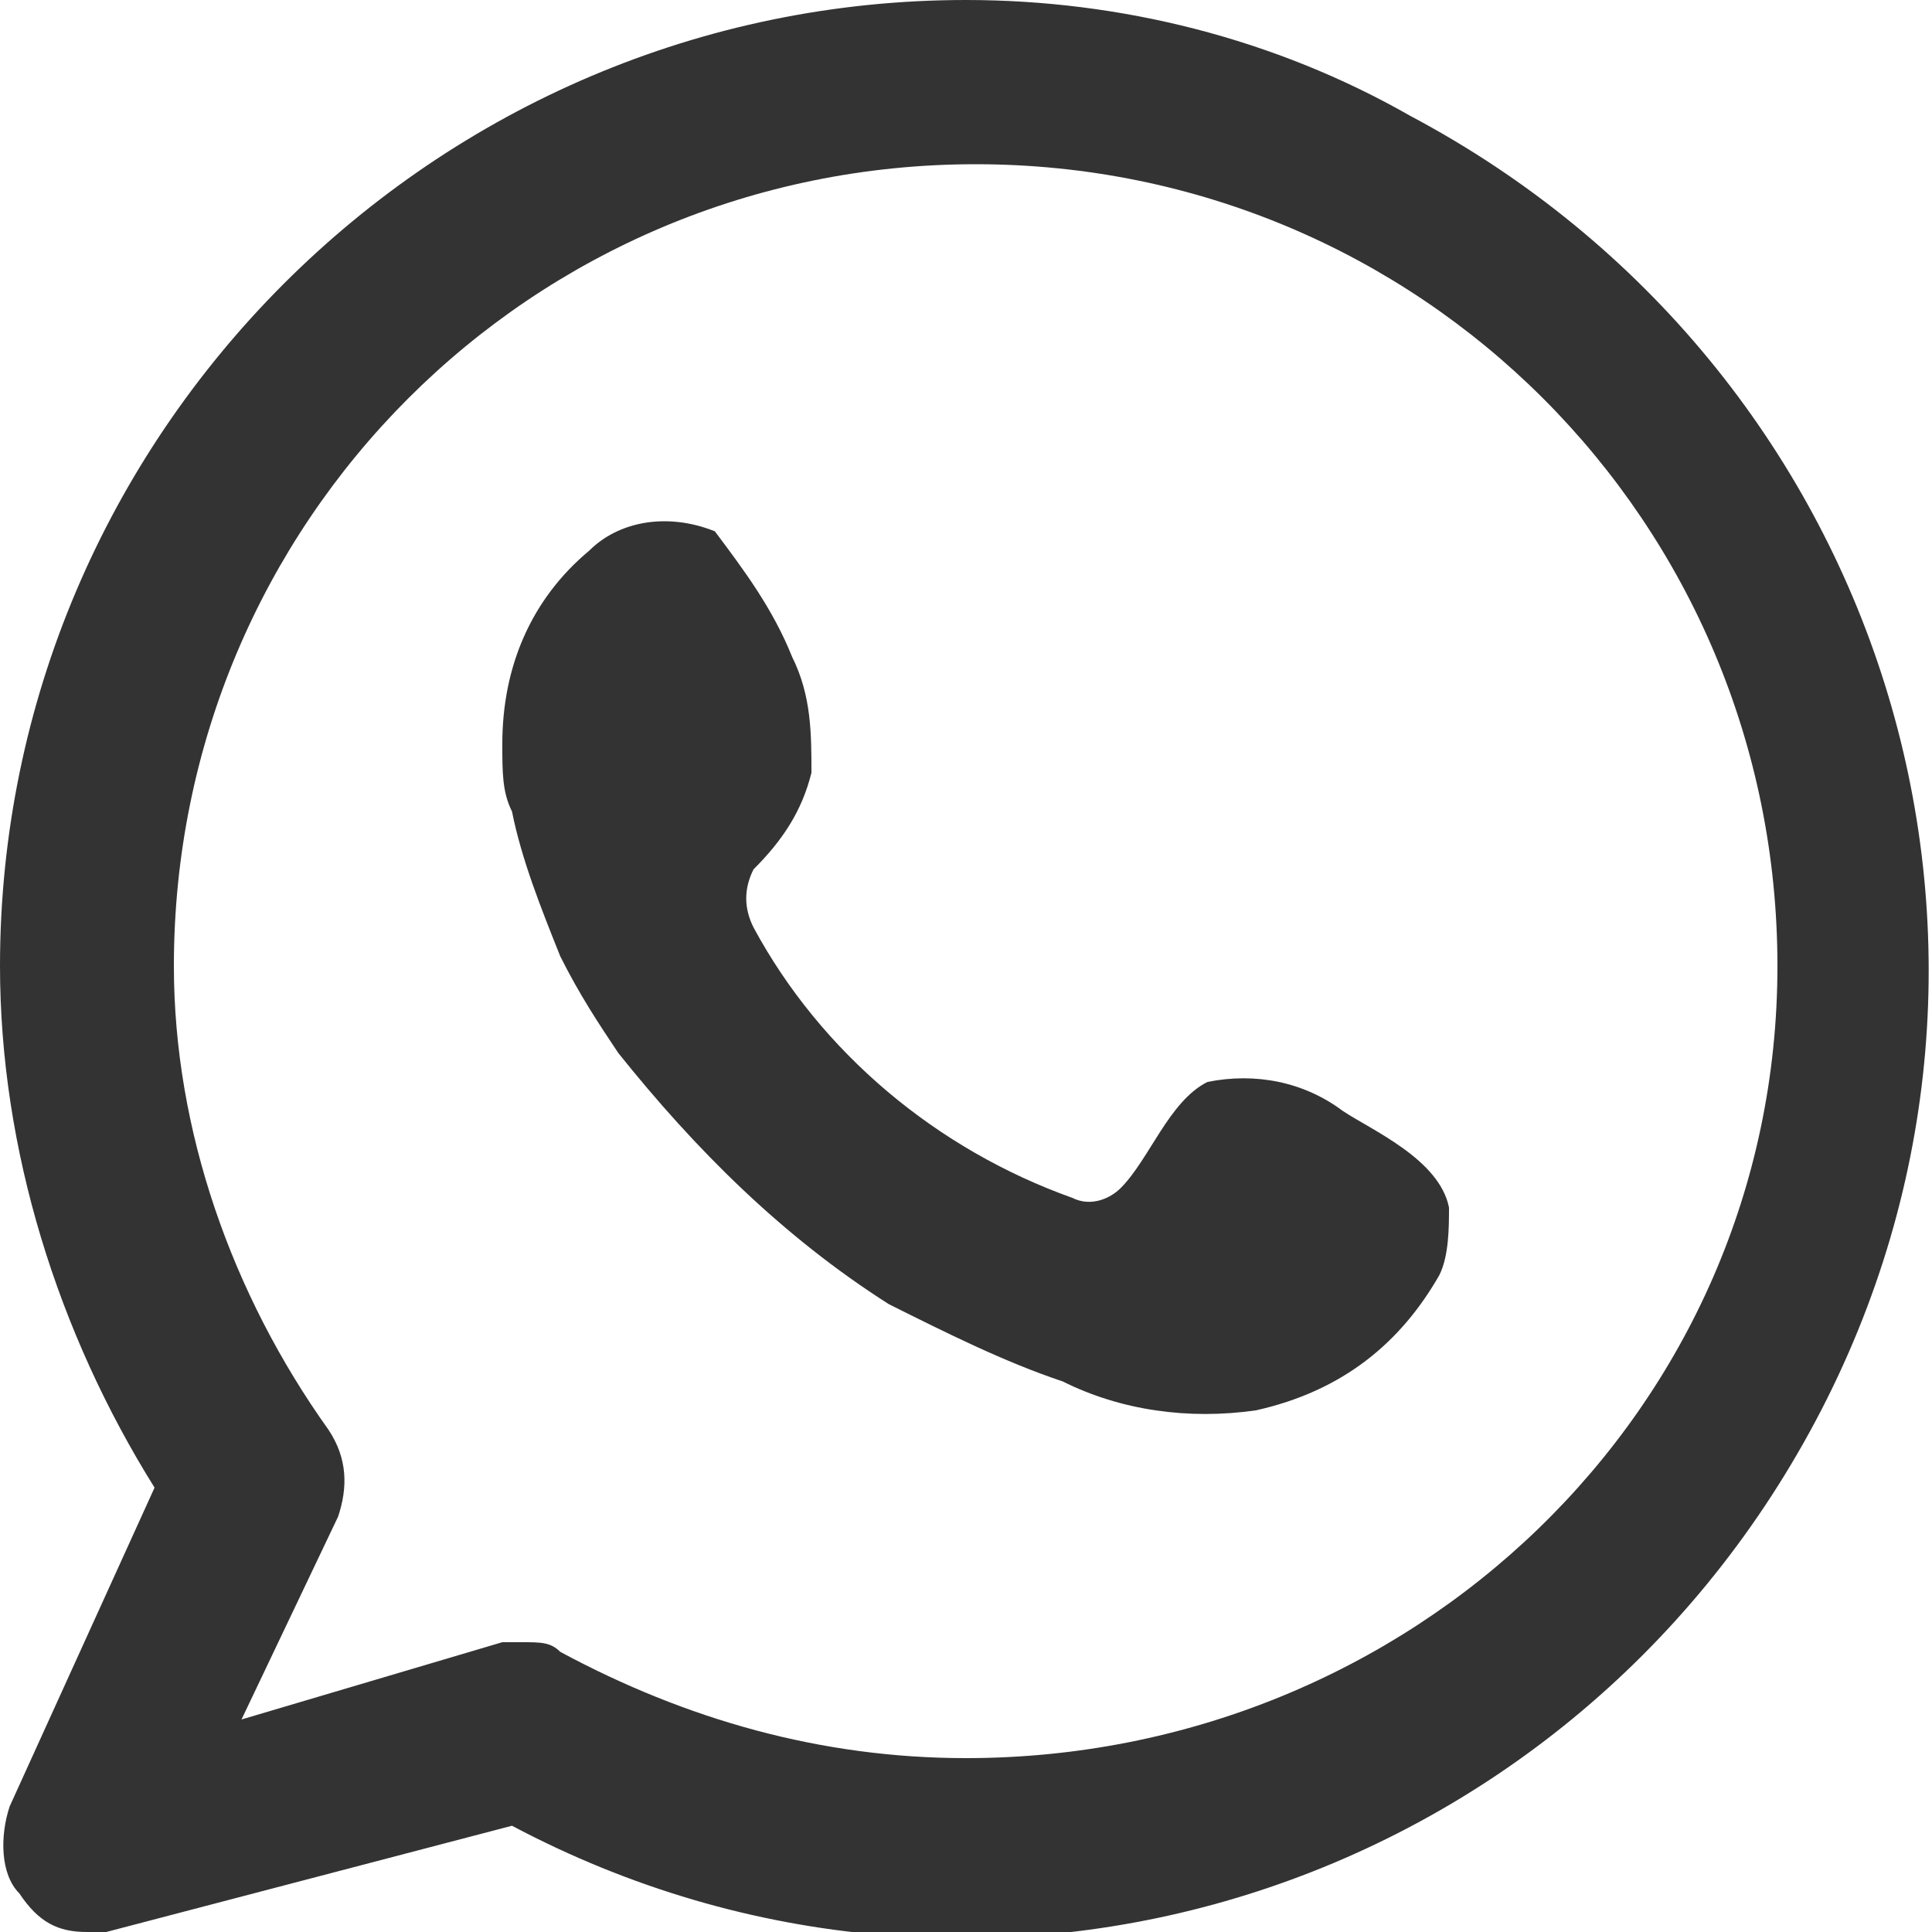 <?xml version="1.0" encoding="utf-8"?>
<!-- Generator: Adobe Illustrator 24.0.2, SVG Export Plug-In . SVG Version: 6.00 Build 0)  -->
<svg version="1.1" id="Layer_1" xmlns="http://www.w3.org/2000/svg" xmlns:xlink="http://www.w3.org/1999/xlink" x="0px" y="0px"
	 viewBox="0 0 20 20" style="enable-background:new 0 0 20 20;" xml:space="preserve">
<style type="text/css">
	.st0{fill:#333333;}
</style>
<g id="Layer_2_1_">
	<g id="Design">
		<path class="st0" d="M10,0C4.5,0,0,4.5,0,10c0,1.9,0.6,3.8,1.6,5.4l-1.5,3.3c-0.1,0.3-0.1,0.7,0.1,0.9C0.4,19.9,0.6,20,0.9,20
			c0.1,0,0.2,0,0.2,0l4.2-1.1c4.9,2.6,10.9,0.7,13.5-4.2s0.7-10.9-4.2-13.5C13.2,0.4,11.6,0,10,0z M10,18.2c-1.5,0-2.9-0.4-4.2-1.1
			C5.7,17,5.6,17,5.4,17H5.2l-2.7,0.8l1-2.1c0.1-0.3,0.1-0.6-0.1-0.9c-1-1.4-1.6-3.1-1.6-4.8c0-4.6,3.7-8.3,8.3-8.3s8.3,3.7,8.3,8.3
			S14.6,18.2,10,18.2z M15,12.5c0,0.2,0,0.5-0.1,0.7c-0.4,0.7-1,1.2-1.9,1.4c-0.7,0.1-1.4,0-2-0.3c-0.6-0.2-1.2-0.5-1.8-0.8
			c-1.1-0.7-2-1.6-2.8-2.6c-0.2-0.3-0.4-0.6-0.6-1C5.6,9.4,5.4,8.9,5.3,8.4C5.2,8.2,5.2,8,5.2,7.7c0-0.8,0.3-1.5,0.9-2
			c0.3-0.3,0.8-0.4,1.3-0.2C7.7,5.9,8,6.3,8.2,6.8C8.4,7.2,8.4,7.6,8.4,8C8.3,8.4,8.1,8.7,7.8,9c-0.1,0.2-0.1,0.4,0,0.6
			c0.7,1.3,1.9,2.3,3.3,2.8c0.2,0.1,0.4,0,0.5-0.1c0.3-0.3,0.5-0.9,0.9-1.1c0.5-0.1,1,0,1.4,0.3C14.2,11.7,14.9,12,15,12.5z"/>
	</g>
</g>
</svg>
